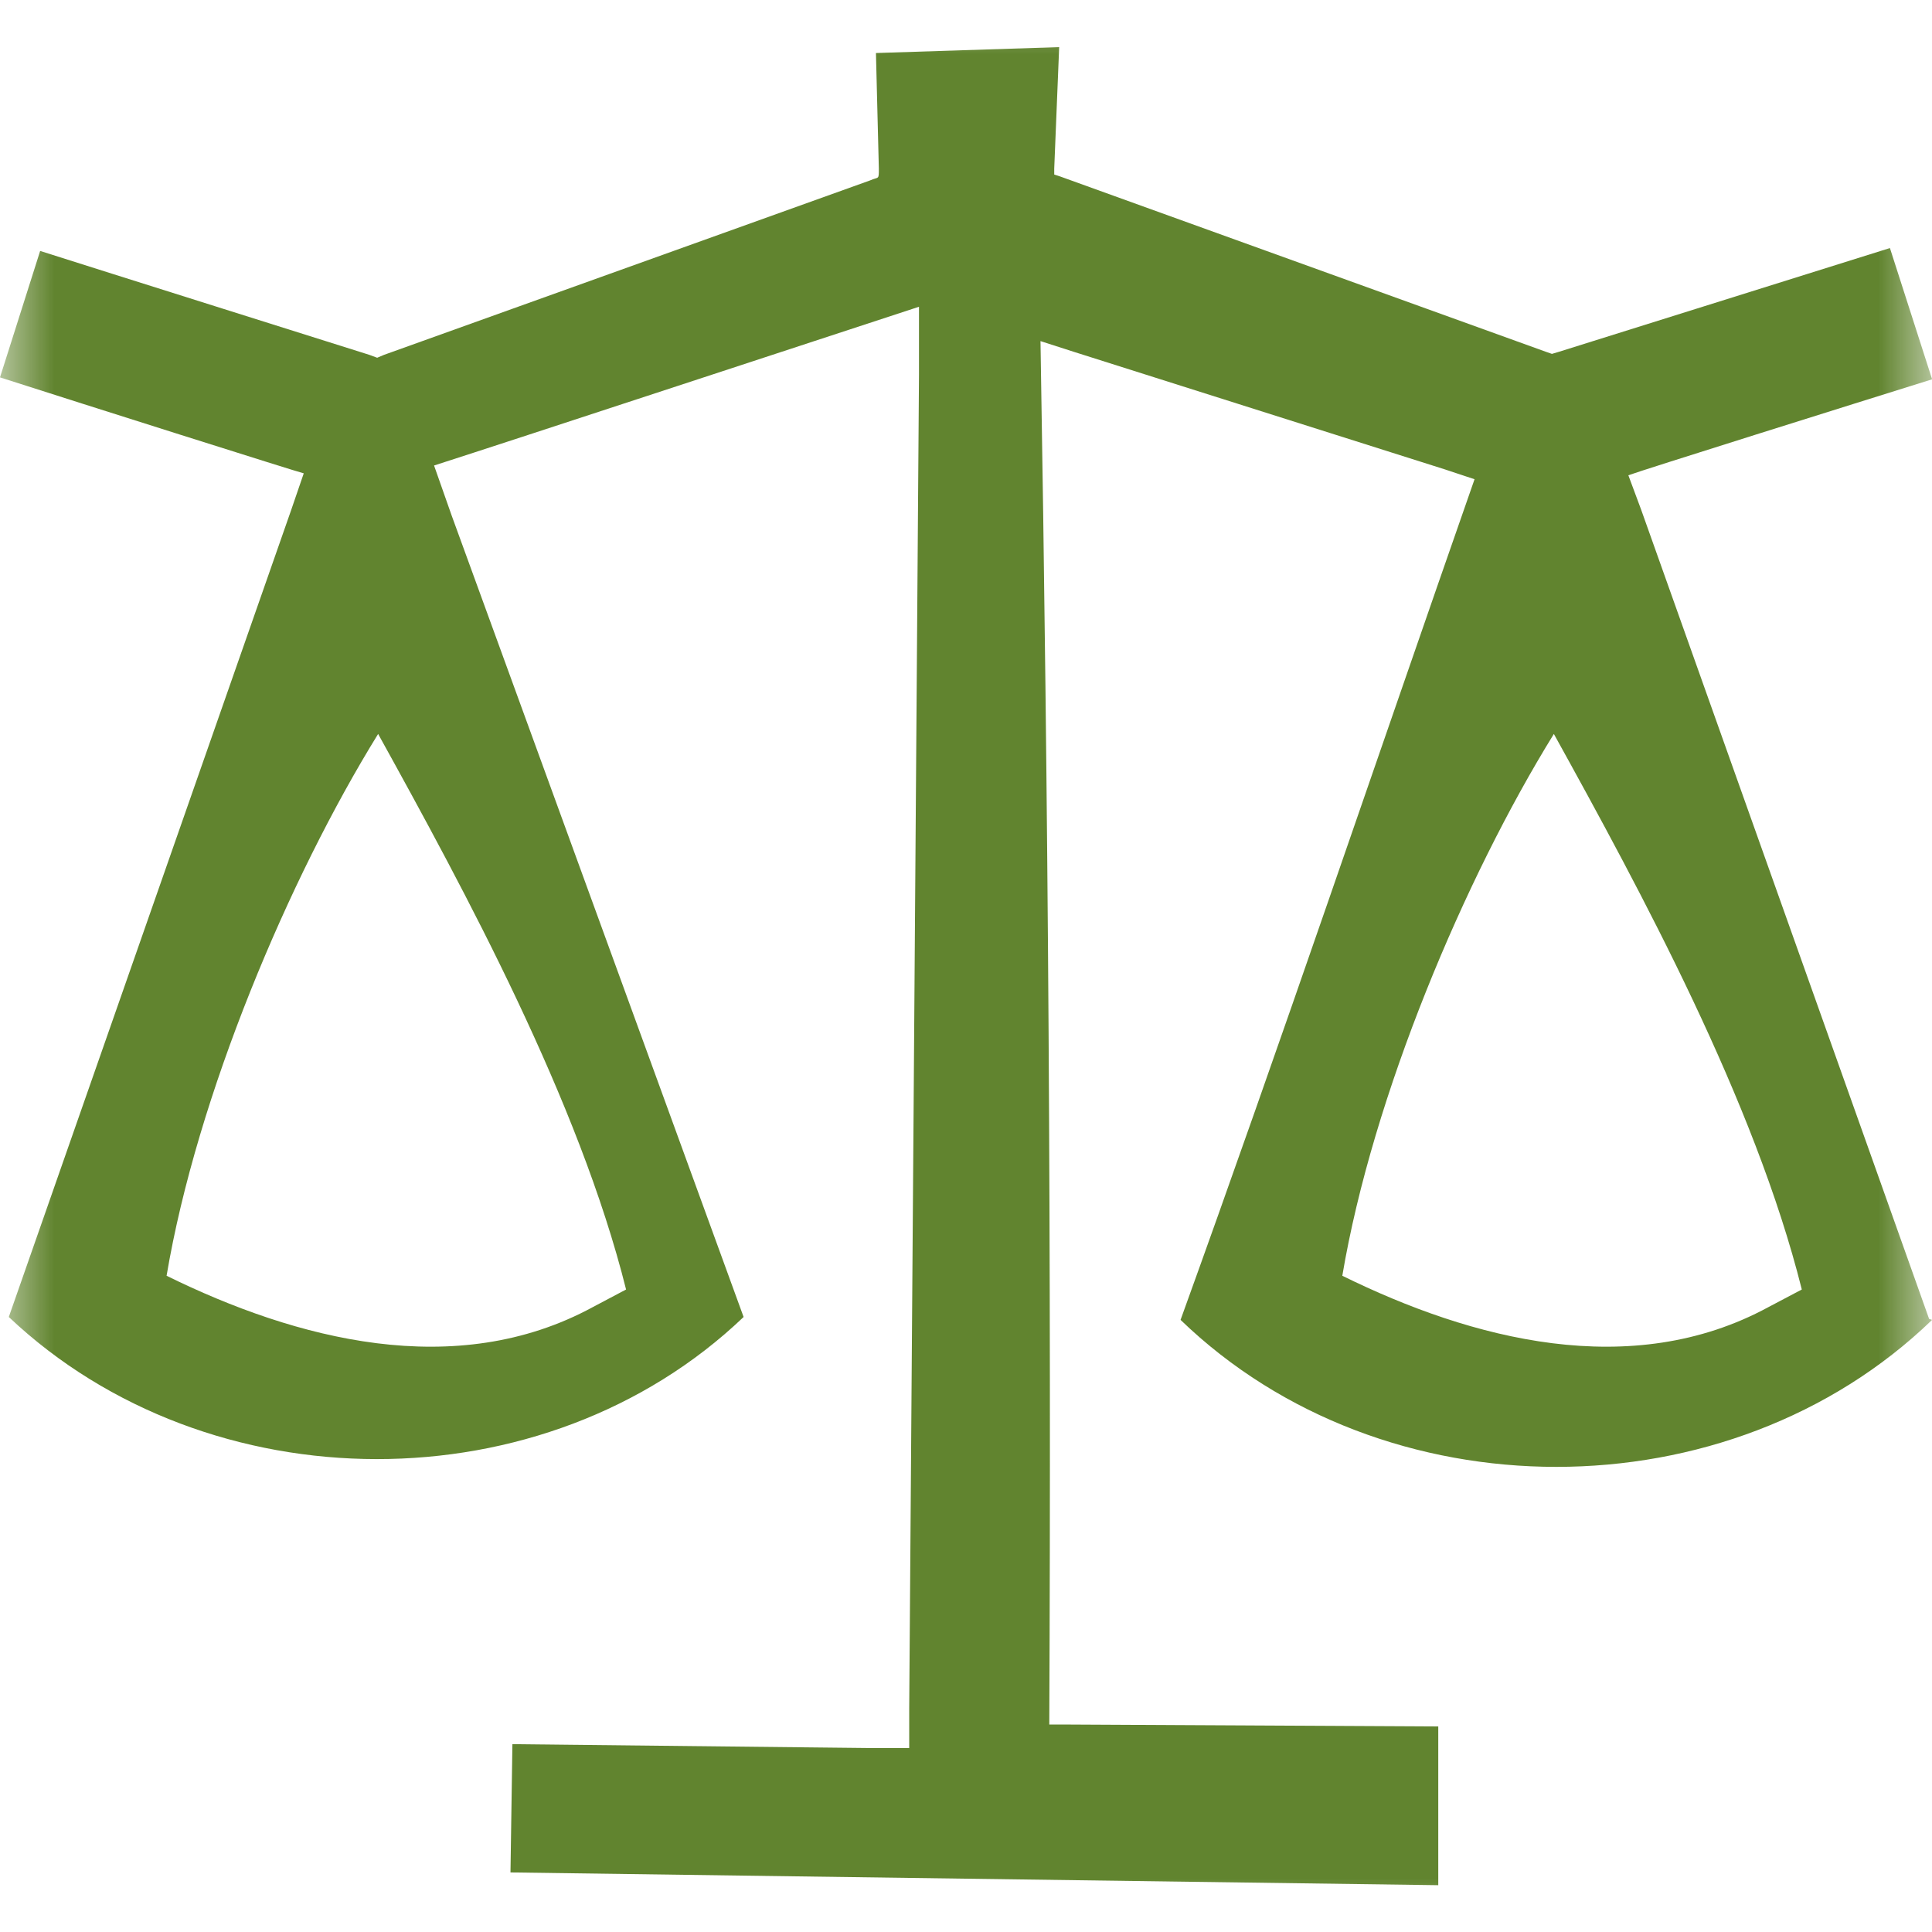 <svg xmlns="http://www.w3.org/2000/svg" fill="none" viewBox="0 0 18 18" height="18" width="18">
<mask height="18" width="18" y="0" x="0" maskUnits="userSpaceOnUse" style="mask-type:alpha" id="mask0_1446_177">
<rect fill="#D9D9D9" height="18" width="18"></rect>
</mask>
<g mask="url(#mask0_1446_177)">
<path fill="#61842F" d="M17.973 12.288L15.29 4.748L15.171 4.428C15.29 4.383 17.27 3.762 18.001 3.534L17.608 2.311L14.523 3.278L14.459 3.297L14.404 3.278L9.877 1.644L9.822 1.626V1.571L9.868 0.439L8.161 0.494L8.188 1.571C8.188 1.681 8.188 1.644 8.106 1.681L3.578 3.306L3.514 3.333L3.441 3.306C3.441 3.306 0.831 2.484 0.374 2.338L0 3.516C0.767 3.762 2.784 4.401 2.83 4.41L2.711 4.757L0.082 12.27C1.944 14.031 5.075 14.04 6.928 12.27L4.208 4.803L4.044 4.337C4.811 4.091 7.805 3.105 8.562 2.858V3.488L8.471 15.912V16.286H8.097L4.774 16.25L4.756 17.445L13.4 17.564V16.085L9.922 16.067H9.776C9.795 11.768 9.767 7.477 9.694 3.178L10.005 3.278L13.464 4.374L13.738 4.465C12.825 7.076 11.94 9.695 10.999 12.297C12.889 14.123 16.111 14.123 18.001 12.297L17.973 12.288ZM5.833 12.014L5.523 12.178C4.245 12.872 2.757 12.479 1.552 11.886C1.835 10.207 2.693 8.18 3.523 6.838C4.336 8.308 5.395 10.261 5.833 12.014ZM14.477 6.838C15.29 8.308 16.349 10.261 16.787 12.014L16.476 12.178C15.198 12.872 13.71 12.479 12.506 11.886C12.789 10.207 13.647 8.18 14.477 6.838Z"></path>
</g>
</svg>
